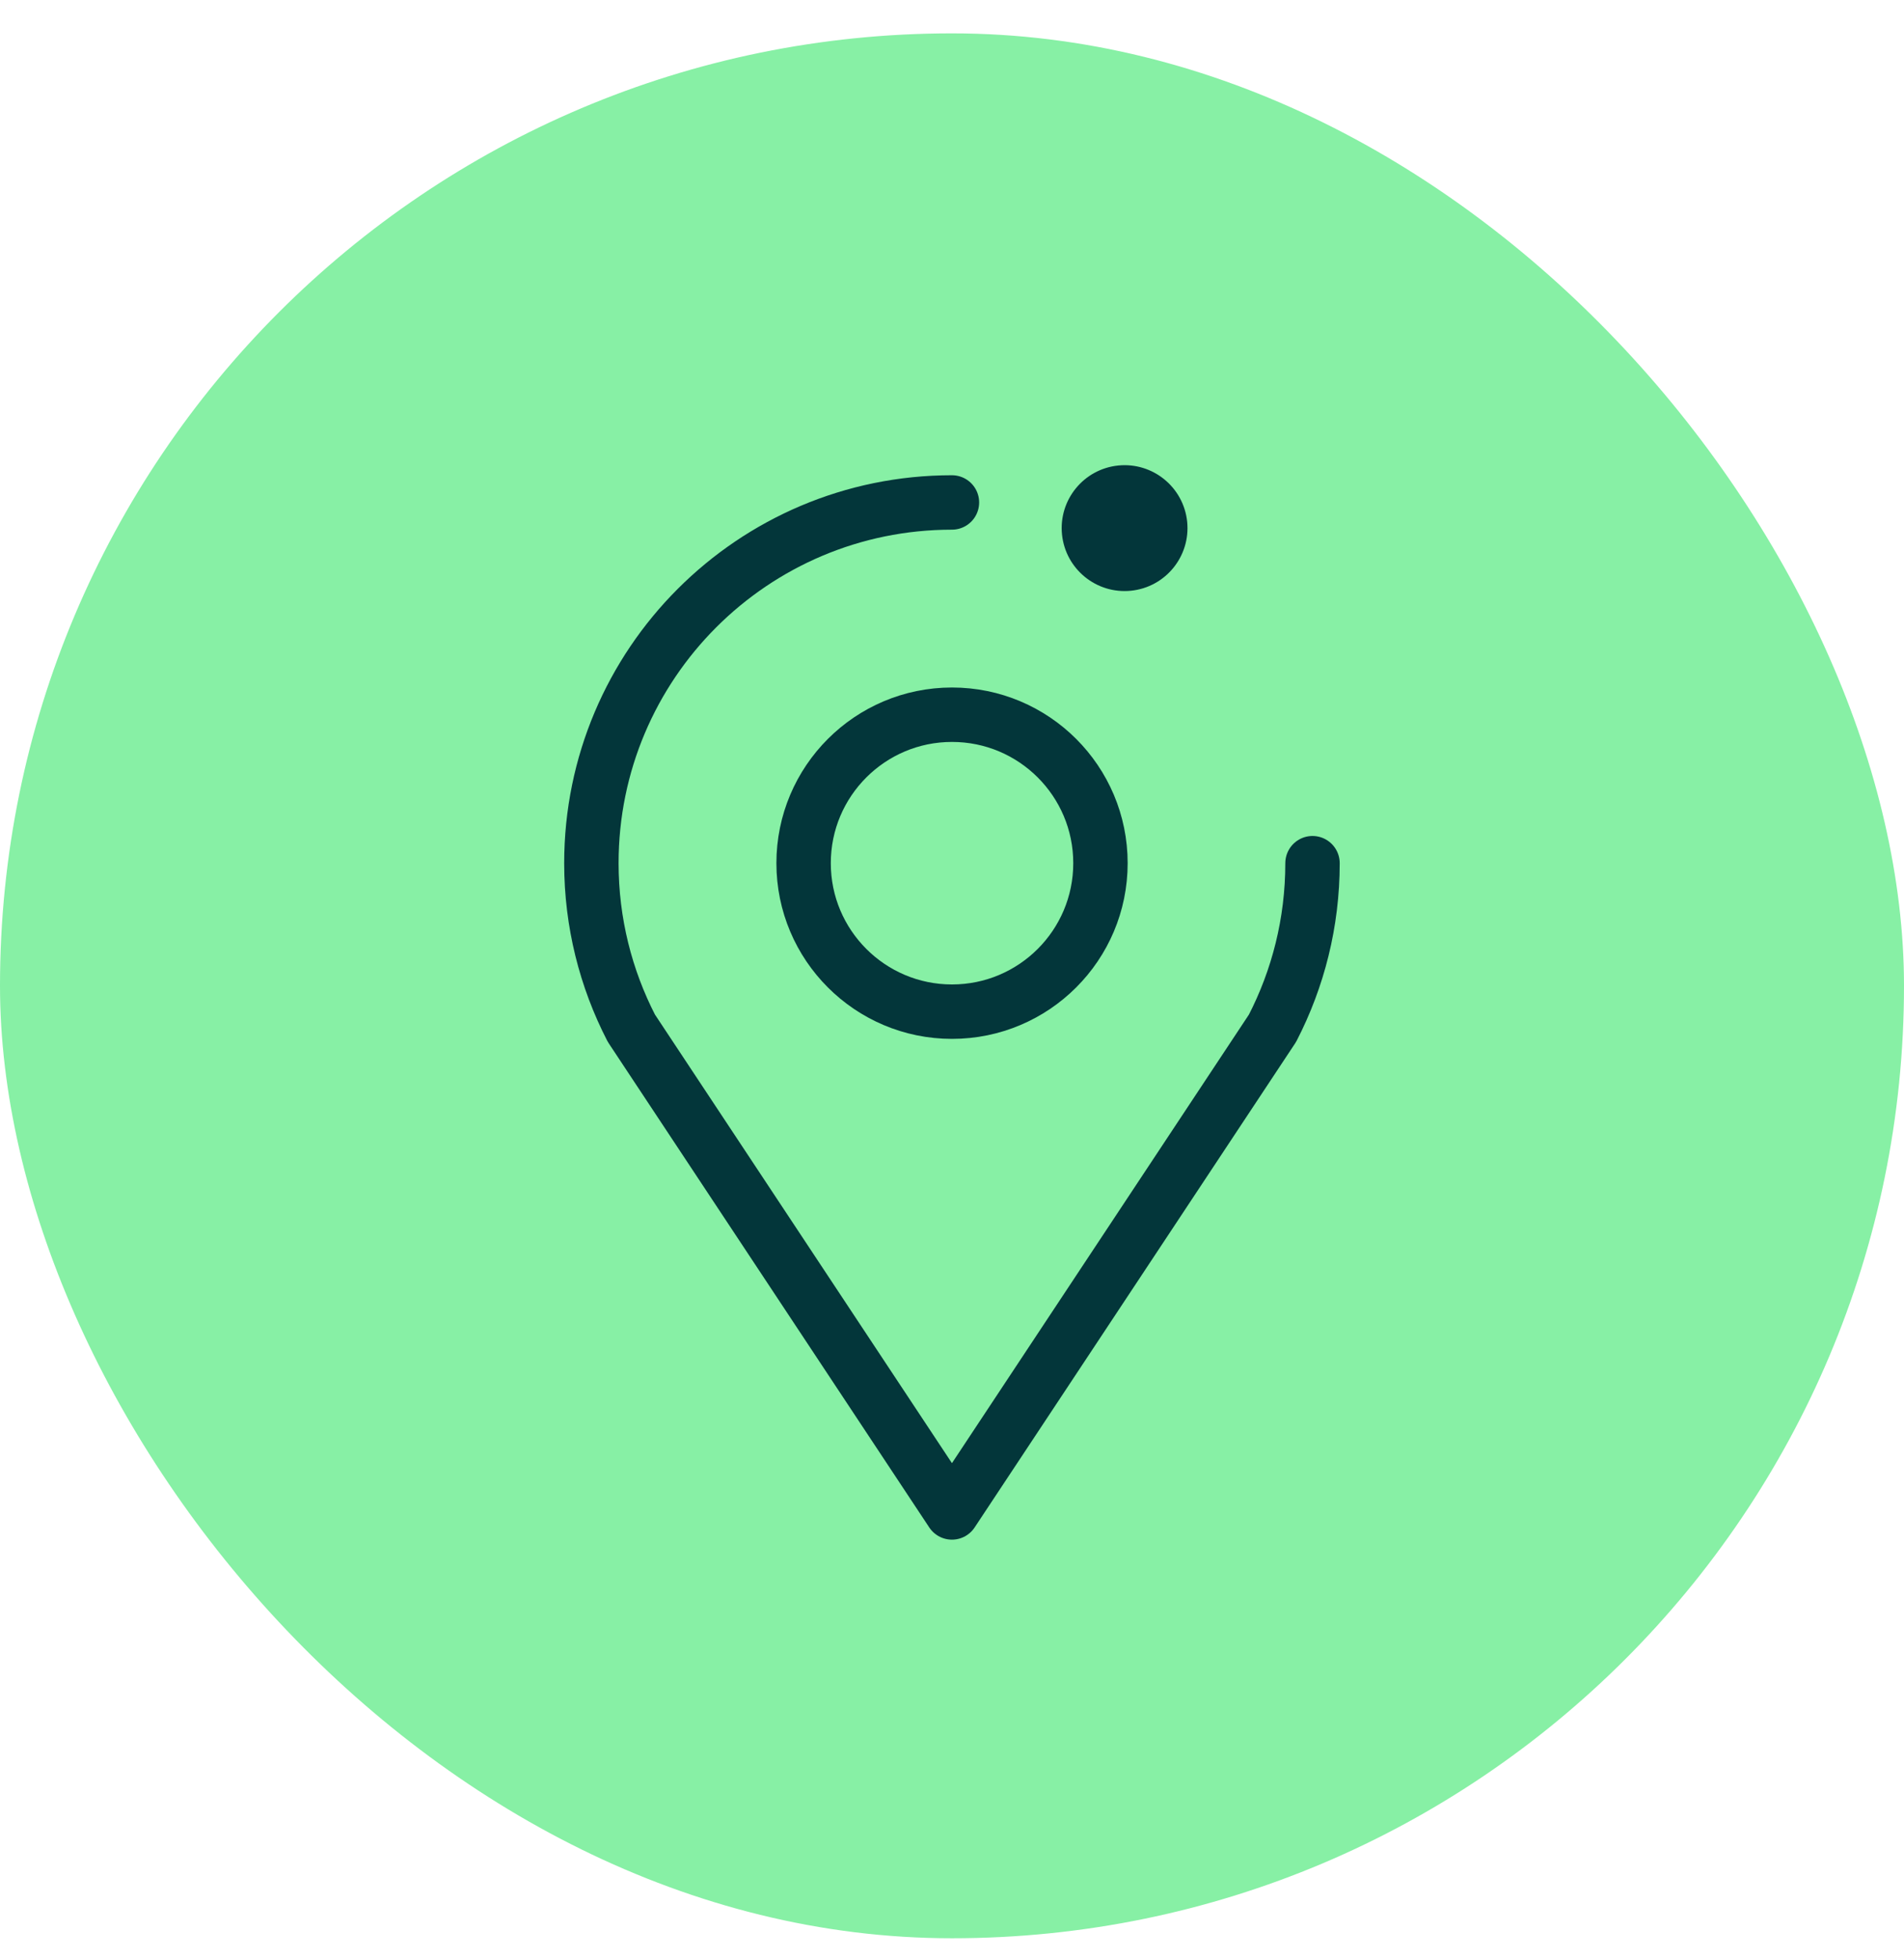 <svg width="35" height="36" viewBox="0 0 35 36" fill="none" xmlns="http://www.w3.org/2000/svg">
<rect y="0.613" width="35" height="35" rx="17.5" fill="#87F0A5"/>
<path d="M21.823 9.587C21.887 10.222 21.424 10.79 20.789 10.854C20.154 10.918 19.587 10.456 19.522 9.82C19.458 9.185 19.92 8.618 20.556 8.553C21.191 8.489 21.758 8.952 21.823 9.587Z" fill="#03363A"/>
<path d="M17.499 9.232C13.838 9.232 10.871 12.199 10.871 15.86C10.871 16.953 11.137 17.983 11.606 18.892L17.499 27.789L23.392 18.892C23.861 17.983 24.127 16.953 24.127 15.86" stroke="#03363A" stroke-miterlimit="10" stroke-linecap="round" stroke-linejoin="round"/>
<path d="M14.772 15.86C14.772 14.353 15.994 13.132 17.5 13.132C19.007 13.132 20.229 14.353 20.229 15.86C20.229 17.366 19.007 18.588 17.5 18.588C15.994 18.588 14.772 17.366 14.772 15.86Z" stroke="#03363A" stroke-miterlimit="10" stroke-linecap="round" stroke-linejoin="round"/>
</svg>
